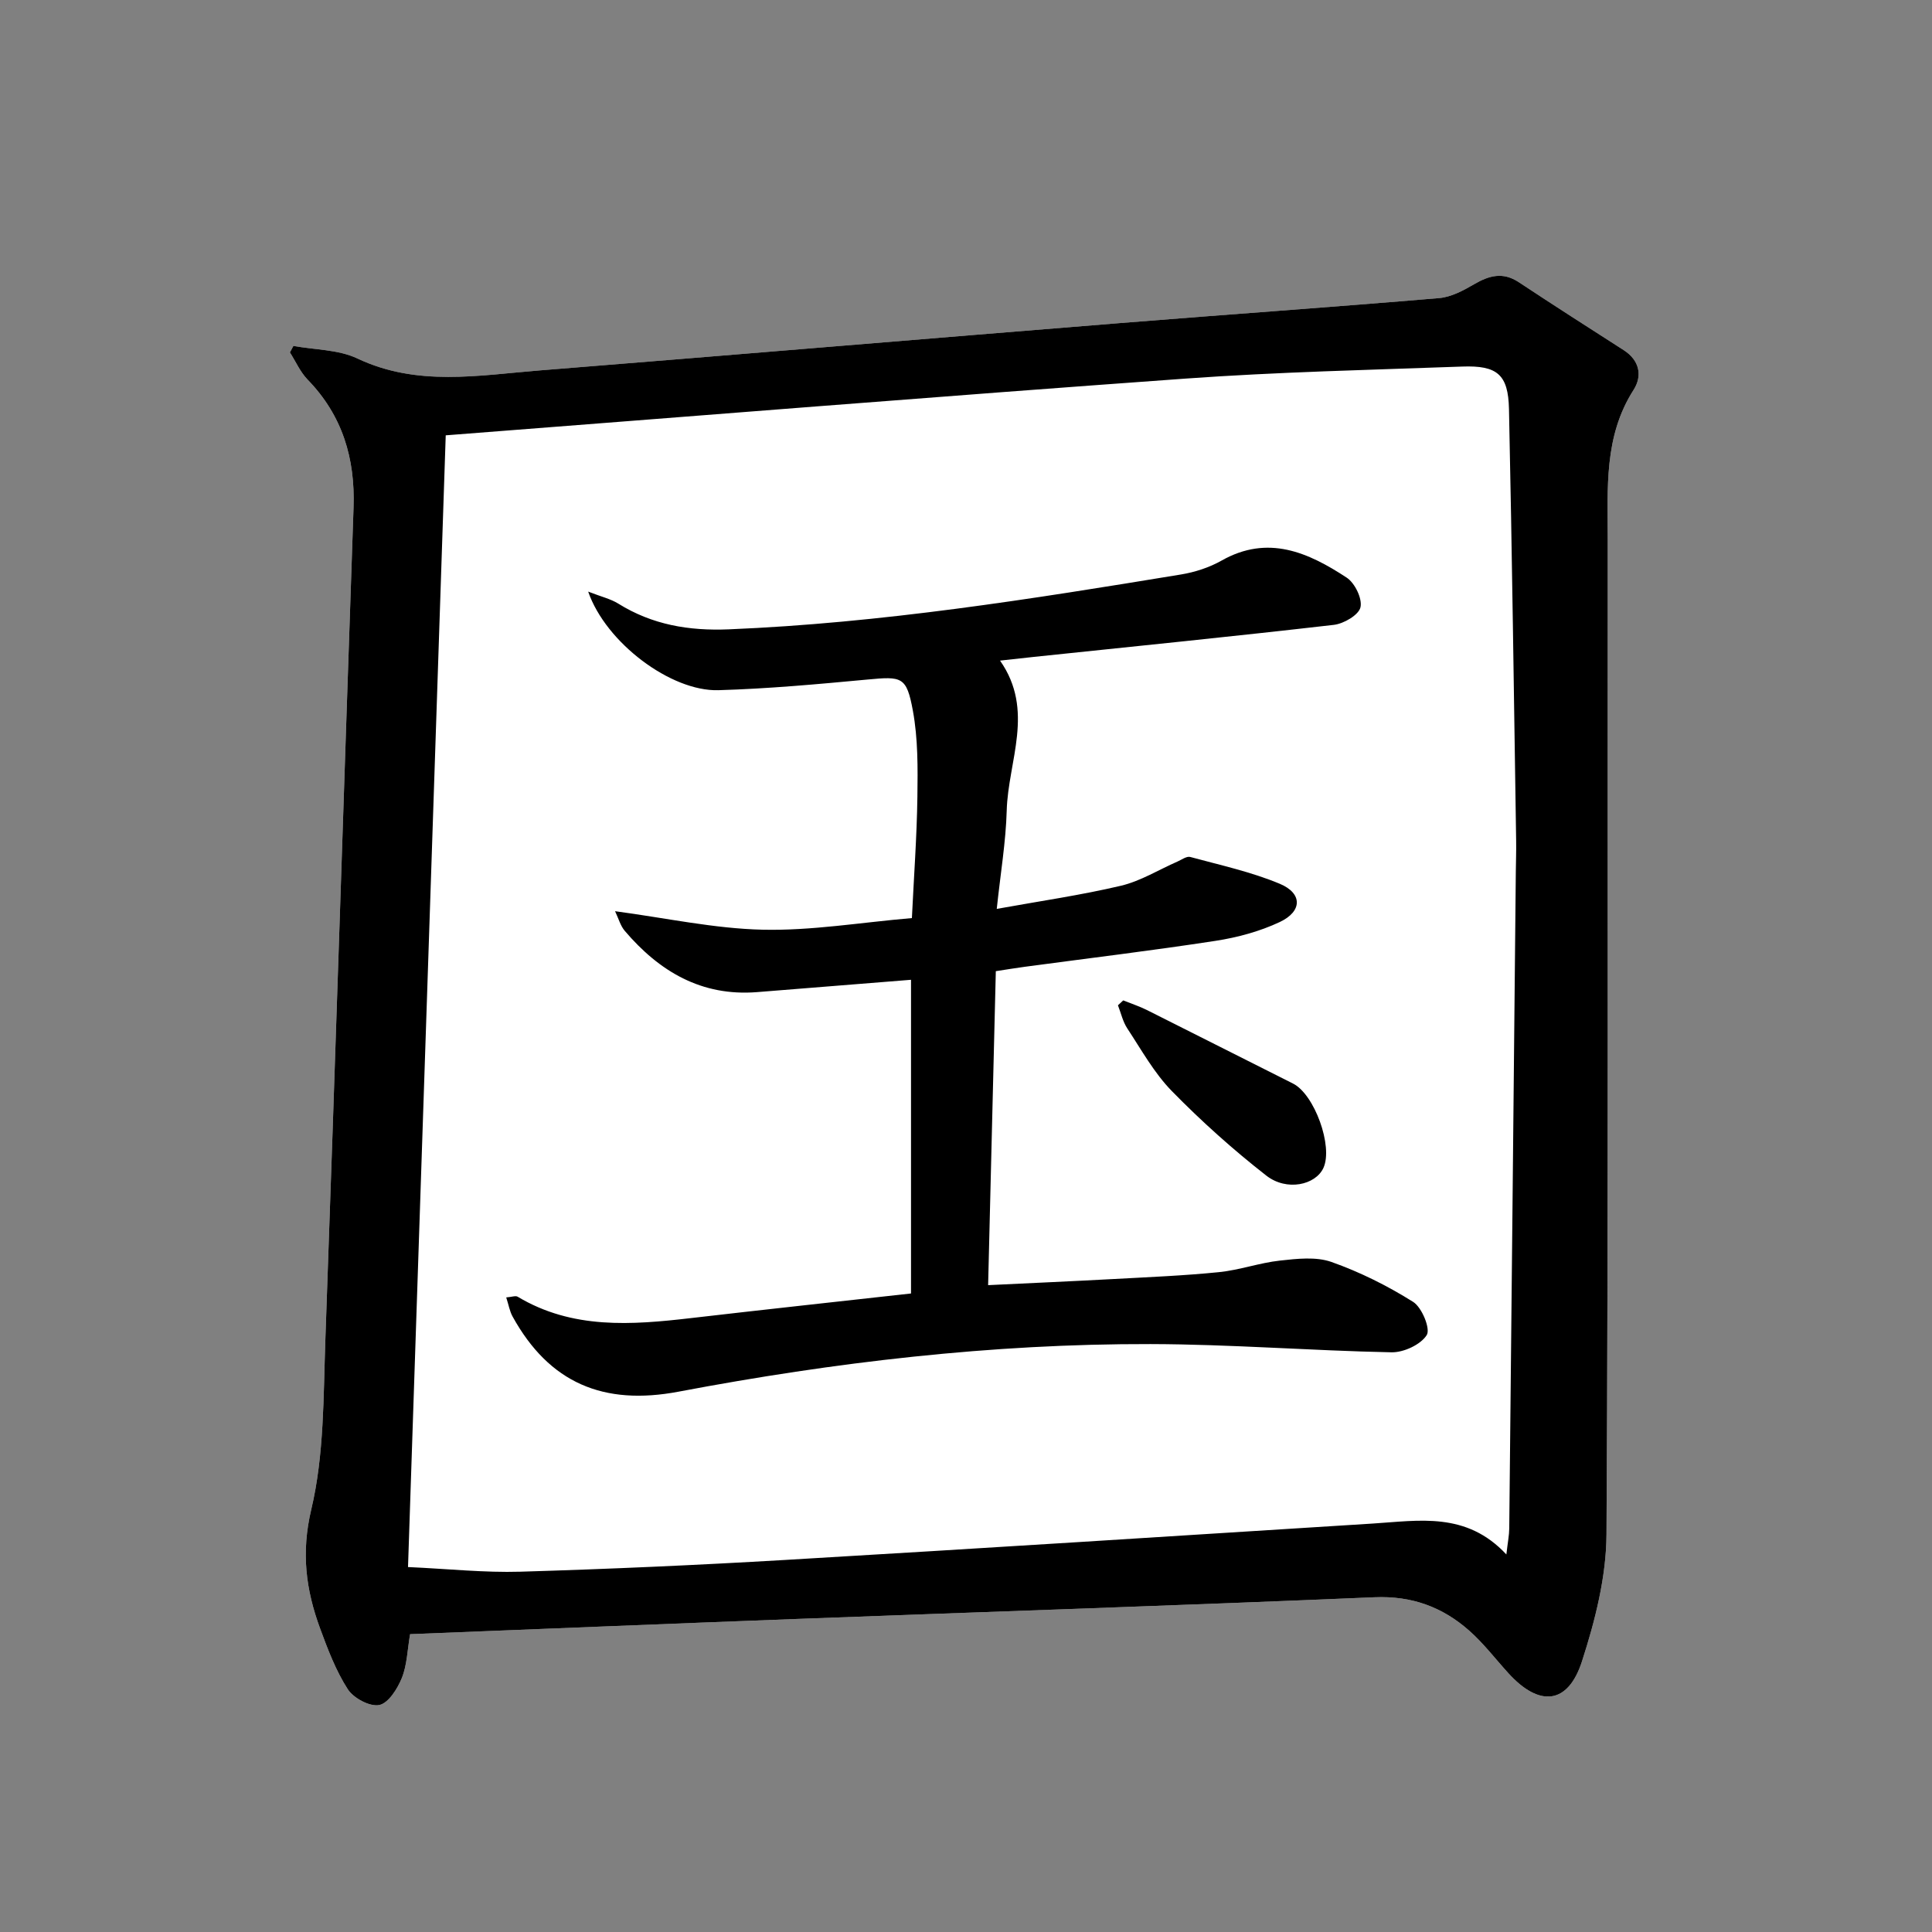 <?xml version="1.0" encoding="utf-8"?>
<!-- Generator: Adobe Illustrator 16.0.0, SVG Export Plug-In . SVG Version: 6.00 Build 0)  -->
<!DOCTYPE svg PUBLIC "-//W3C//DTD SVG 1.1//EN" "http://www.w3.org/Graphics/SVG/1.1/DTD/svg11.dtd">
<svg version="1.1" id="Layer_1" xmlns="http://www.w3.org/2000/svg" xmlns:xlink="http://www.w3.org/1999/xlink" x="0px" y="0px"
	 width="400px" height="400px" viewBox="0 0 400 400" enable-background="new 0 0 400 400" xml:space="preserve">
<rect x="0" y="0" width="400" height="400" fill="#808080" stroke="none"/>
<g>
	<path fill="#FFFFFF" d="M84.905,338.337c27.138-1.07,53.747-2.162,80.359-3.16c39.766-1.491,79.539-2.792,119.296-4.479
		c7.733-0.328,14.089,2.017,19.629,6.917c2.972,2.629,5.419,5.851,8.104,8.804c6.421,7.062,12.341,6.515,15.238-2.452
		c2.727-8.441,5.023-17.472,5.075-26.258c0.406-68.656,0.193-137.316,0.259-205.977c0.01-10.591-0.835-21.343,5.346-30.996
		c1.853-2.894,1.274-6.112-2.035-8.238c-7.253-4.658-14.523-9.293-21.707-14.057c-3.298-2.187-6.147-1.41-9.275,0.413
		c-2.232,1.301-4.759,2.655-7.249,2.866c-22.066,1.865-44.159,3.407-66.233,5.185c-39.998,3.221-79.985,6.586-119.985,9.788
		c-12.656,1.013-25.344,3.395-37.722-2.466c-3.947-1.868-8.815-1.792-13.262-2.605c-0.24,0.447-0.481,0.895-0.721,1.343
		c1.208,1.896,2.139,4.062,3.674,5.643c7.2,7.413,9.852,16.291,9.502,26.447c-1.977,57.407-3.783,114.821-5.832,172.227
		c-0.421,11.789-0.227,23.884-2.919,35.22c-2.129,8.966-1.123,16.64,1.816,24.633c1.595,4.338,3.267,8.765,5.743,12.61
		c1.19,1.849,4.567,3.652,6.513,3.264c1.897-0.379,3.77-3.359,4.675-5.595C84.285,344.724,84.341,341.616,84.905,338.337z"/>
	<path fill-rule="evenodd" clip-rule="evenodd" d="M84.905,338.337c-0.564,3.279-0.621,6.387-1.71,9.075
		c-0.905,2.235-2.778,5.216-4.675,5.595c-1.945,0.389-5.322-1.415-6.513-3.264c-2.477-3.846-4.148-8.272-5.743-12.61
		c-2.939-7.993-3.945-15.667-1.816-24.633c2.692-11.336,2.498-23.431,2.919-35.22c2.049-57.405,3.855-114.819,5.832-172.227
		c0.35-10.156-2.302-19.034-9.502-26.447c-1.535-1.58-2.465-3.747-3.674-5.643c0.24-0.448,0.481-0.896,0.721-1.343
		c4.447,0.813,9.314,0.737,13.262,2.605c12.378,5.86,25.066,3.479,37.722,2.466c40-3.202,79.987-6.567,119.985-9.788
		c22.074-1.777,44.167-3.319,66.233-5.185c2.49-0.211,5.017-1.565,7.249-2.866c3.128-1.823,5.978-2.6,9.275-0.413
		c7.184,4.764,14.454,9.398,21.707,14.057c3.31,2.126,3.888,5.345,2.035,8.238c-6.181,9.653-5.336,20.405-5.346,30.996
		c-0.065,68.66,0.147,137.32-0.259,205.977c-0.052,8.786-2.349,17.816-5.075,26.258c-2.897,8.967-8.817,9.514-15.238,2.452
		c-2.686-2.953-5.133-6.175-8.104-8.804c-5.54-4.9-11.896-7.245-19.629-6.917c-39.757,1.688-79.53,2.988-119.296,4.479
		C138.652,336.175,112.043,337.267,84.905,338.337z M92.283,90.13c-2.576,77.315-5.182,155.538-7.807,234.311
		c8.339,0.377,15.819,1.183,23.268,0.961c18.296-0.546,36.59-1.361,54.863-2.436c40.543-2.385,81.075-4.974,121.608-7.531
		c9.592-0.605,19.376-2.498,27.661,6.399c0.292-2.551,0.581-3.957,0.596-5.367c0.47-45.296,0.913-90.593,1.36-135.89
		c0.021-2.165,0.103-4.331,0.069-6.494c-0.462-29.799-0.845-59.599-1.483-89.394c-0.153-7.156-2.437-9.061-9.669-8.797
		c-19.131,0.696-38.289,1.121-57.375,2.496C194.474,82.055,143.604,86.163,92.283,90.13z"/>
	<path fill-rule="evenodd" clip-rule="evenodd" d="M121.775,122.486c2.746,1.072,4.656,1.508,6.229,2.485
		c7.05,4.388,14.611,5.667,22.885,5.327c31.52-1.297,62.575-6.251,93.616-11.357c2.894-0.476,5.871-1.442,8.414-2.881
		c9.608-5.434,17.943-1.683,25.895,3.53c1.694,1.11,3.27,4.35,2.859,6.142c-0.364,1.594-3.457,3.401-5.516,3.639
		c-20.669,2.384-41.372,4.462-62.066,6.629c-2.132,0.223-4.261,0.466-7.042,0.771c7.245,10.336,1.665,20.777,1.381,31.052
		c-0.178,6.45-1.27,12.876-2.062,20.354c8.945-1.619,17.413-2.834,25.705-4.791c4.068-0.96,7.809-3.306,11.704-5.006
		c0.874-0.381,1.907-1.155,2.651-0.953c6.228,1.693,12.611,3.078,18.533,5.551c4.73,1.976,4.689,5.712,0.001,7.919
		c-4.132,1.945-8.747,3.194-13.281,3.893c-13.152,2.023-26.372,3.611-39.564,5.381c-1.805,0.241-3.601,0.544-5.943,0.901
		c-0.527,21.538-1.052,42.93-1.593,65.005c9.068-0.438,17.478-0.807,25.882-1.264c7.313-0.398,14.641-0.695,21.923-1.43
		c4.241-0.429,8.373-1.927,12.614-2.391c3.532-0.387,7.462-0.846,10.665,0.285c5.894,2.083,11.616,4.939,16.912,8.266
		c1.817,1.142,3.625,5.581,2.816,6.865c-1.252,1.99-4.772,3.622-7.295,3.572c-16.633-0.33-33.256-1.664-49.884-1.703
		c-32.883-0.079-65.451,3.746-97.724,9.854c-15.53,2.939-26.765-1.778-34.373-15.571c-0.594-1.077-0.799-2.369-1.309-3.943
		c1.168-0.091,1.935-0.402,2.363-0.146c11.334,6.788,23.581,5.859,35.93,4.423c15.042-1.748,30.099-3.373,45.515-5.092
		c0-21.666,0-43.214,0-64.946c-10.717,0.858-21.297,1.714-31.879,2.553c-11.504,0.913-20.223-4.27-27.388-12.683
		c-0.899-1.056-1.28-2.554-2.008-4.068c10.548,1.405,20.531,3.599,30.56,3.829c10.083,0.231,20.212-1.491,30.896-2.407
		c0.415-8.61,1.024-16.854,1.139-25.103c0.083-5.944,0.135-12.012-0.932-17.816c-1.31-7.128-2.279-7.132-9.412-6.466
		c-10.269,0.959-20.562,1.907-30.864,2.204C138.917,143.181,125.436,133.081,121.775,122.486z"/>
	<path fill-rule="evenodd" clip-rule="evenodd" d="M232.554,207.121c1.647,0.665,3.351,1.22,4.935,2.012
		c10.086,5.043,20.135,10.161,30.219,15.208c4.418,2.21,8.349,12.991,6.29,17.47c-1.624,3.533-7.599,4.881-11.824,1.584
		c-6.888-5.375-13.448-11.26-19.56-17.505c-3.665-3.746-6.294-8.53-9.217-12.961c-0.931-1.41-1.308-3.185-1.938-4.793
		C231.823,207.798,232.188,207.459,232.554,207.121z"/>
	<path fill-rule="evenodd" clip-rule="evenodd" fill="#FFFFFF" d="M89.778,317.488c1.791-0.072,3.581-0.145,5.372-0.217
		c-0.184,1.793-0.368,3.587-0.552,5.38C91.192,322.609,87.841,322.518,89.778,317.488z"/>
</g>
</svg>
